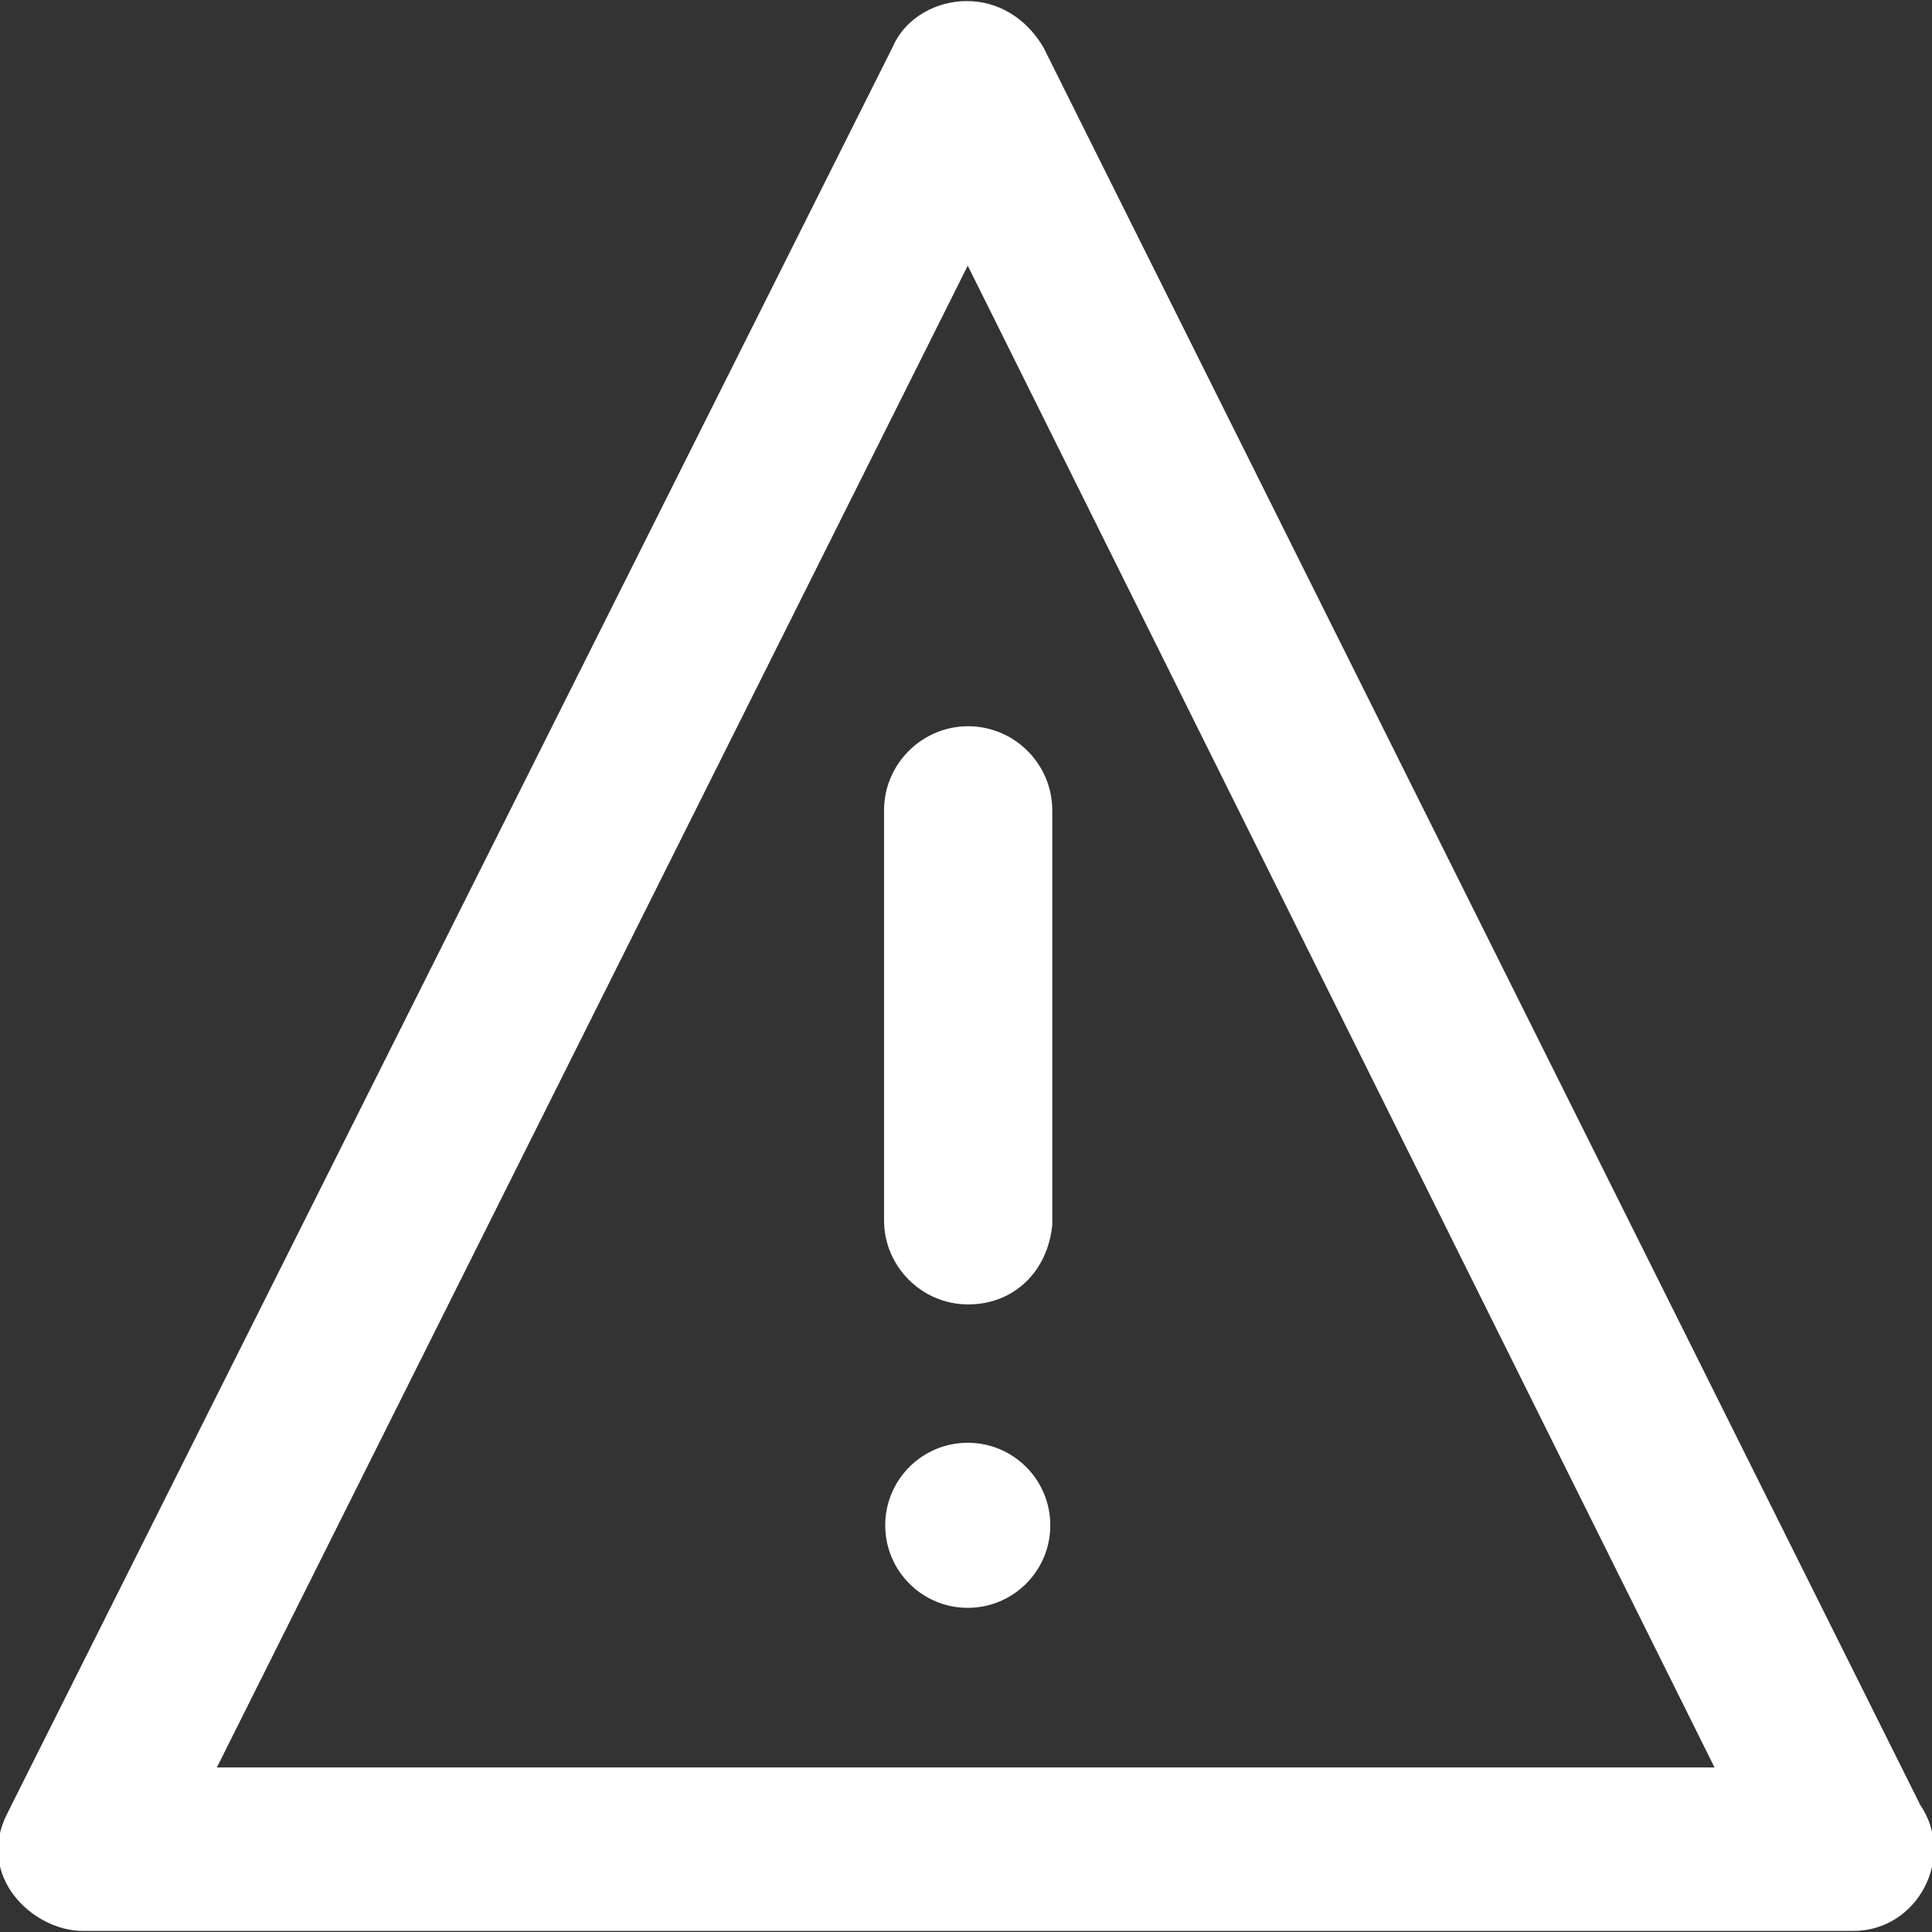 <?xml version="1.0" encoding="iso-8859-1"?>
<!-- Generator: Adobe Illustrator 19.0.0, SVG Export Plug-In . SVG Version: 6.00 Build 0)  -->
<svg version="1.1" id="Capa_1" xmlns="http://www.w3.org/2000/svg" xmlns:xlink="http://www.w3.org/1999/xlink" x="0px" y="0px"
	 viewBox="0 0 491.537 491.537" style="enable-background:new 0 0 491.537 491.537;" xml:space="preserve">
<rect x="0" y="0" width="491.537" height="491.537" fill="#333333" stroke="none"/>
<g>
	<g>
		<path fill="white" stroke="white" d="M488.117,459.466l-223.1-447.2c-10.4-17.4-32-13.1-37.5,0l-225.2,449.3c-8,15.6,6.3,29.2,18.8,29.2h449.6c0,0,0.3,0,0.8,0
			C487.517,490.766,497.017,472.466,488.117,459.466z M54.417,450.066l191.8-383.6l190.8,383.7h-382.6V450.066z"/>
		<path fill="white" stroke="white" d="M225.417,206.166v104.3c0,11.5,9.4,20.9,20.9,20.9c11.5,0,19.8-8.3,20.9-19.8v-105.4c0-11.5-9.4-20.9-20.9-20.9
			C234.817,185.266,225.417,194.666,225.417,206.166z"/>
		<circle fill="white" stroke="white" cx="246.217" cy="388.066" r="20.5"/>
	</g>
</g>
<g>
</g>
<g>
</g>
<g>
</g>
<g>
</g>
<g>
</g>
<g>
</g>
<g>
</g>
<g>
</g>
<g>
</g>
<g>
</g>
<g>
</g>
<g>
</g>
<g>
</g>
<g>
</g>
<g>
</g>
</svg>
